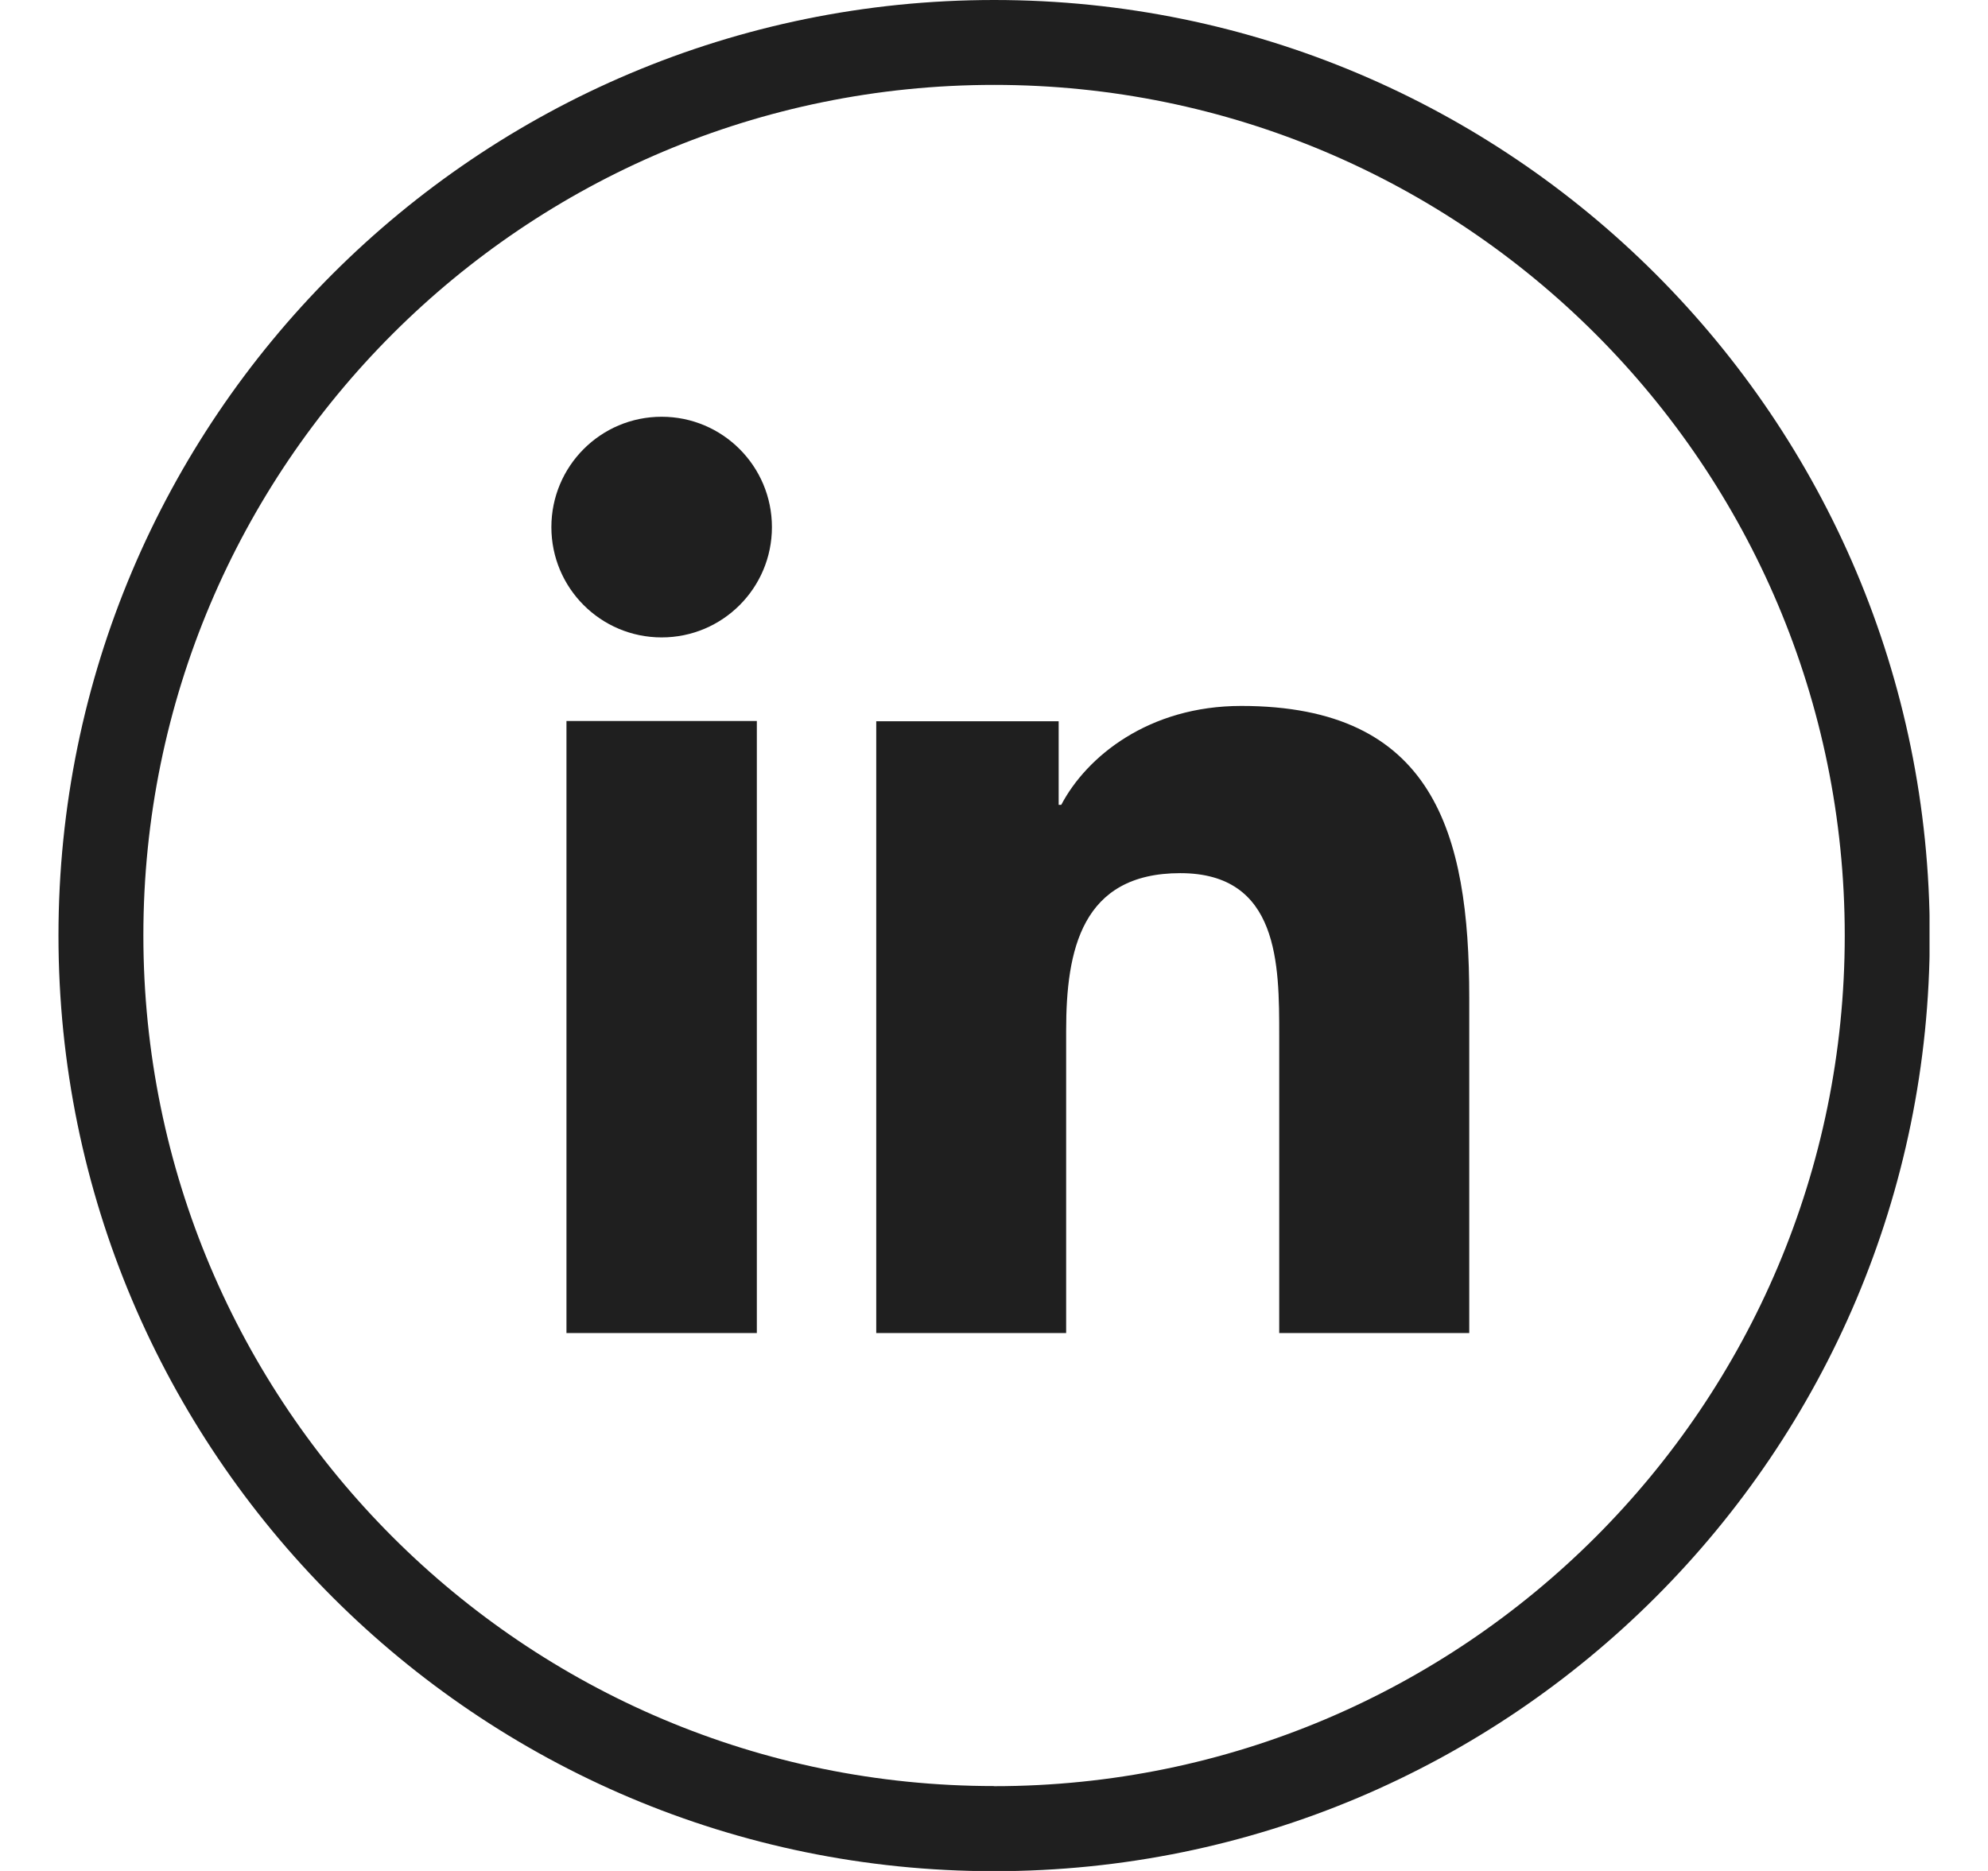 <svg width="17" height="16" viewBox="0 0 17 16" fill="none" xmlns="http://www.w3.org/2000/svg">
<g clip-path="url(#clip0_1010_1238)">
<path d="M8.501 0C4.082 0 0.5 3.582 0.5 8.001C0.5 12.419 4.082 16.002 8.501 16.002C12.919 16.002 16.502 12.419 16.502 8.001C16.502 3.582 12.918 0 8.501 0ZM8.501 15.274C4.483 15.274 1.226 12.017 1.226 7.999C1.226 3.982 4.483 0.726 8.501 0.726C12.518 0.726 15.775 3.983 15.775 8.001C15.775 12.018 12.518 15.275 8.501 15.275V15.274Z" fill="#1F1F1F"/>
<path d="M4.844 6.166H6.472V11.4H4.844V6.166ZM5.658 3.564C6.179 3.564 6.601 3.987 6.601 4.508C6.601 5.029 6.179 5.451 5.658 5.451C5.137 5.451 4.715 5.029 4.715 4.508C4.715 3.987 5.136 3.564 5.658 3.564ZM7.493 11.4H9.117V8.812C9.117 8.129 9.247 7.467 10.093 7.467C10.939 7.467 10.939 8.248 10.939 8.855V11.4H12.564V8.53C12.564 7.121 12.259 6.037 10.614 6.037C9.823 6.037 9.292 6.47 9.075 6.883H9.053V6.168H7.493V11.402V11.4Z" fill="#1F1F1F"/>
</g>
<defs>
<clipPath id="clip0_1010_1238">
<rect width="16" height="16" fill="white" transform="translate(0.5)"/>
</clipPath>
</defs>
</svg>
